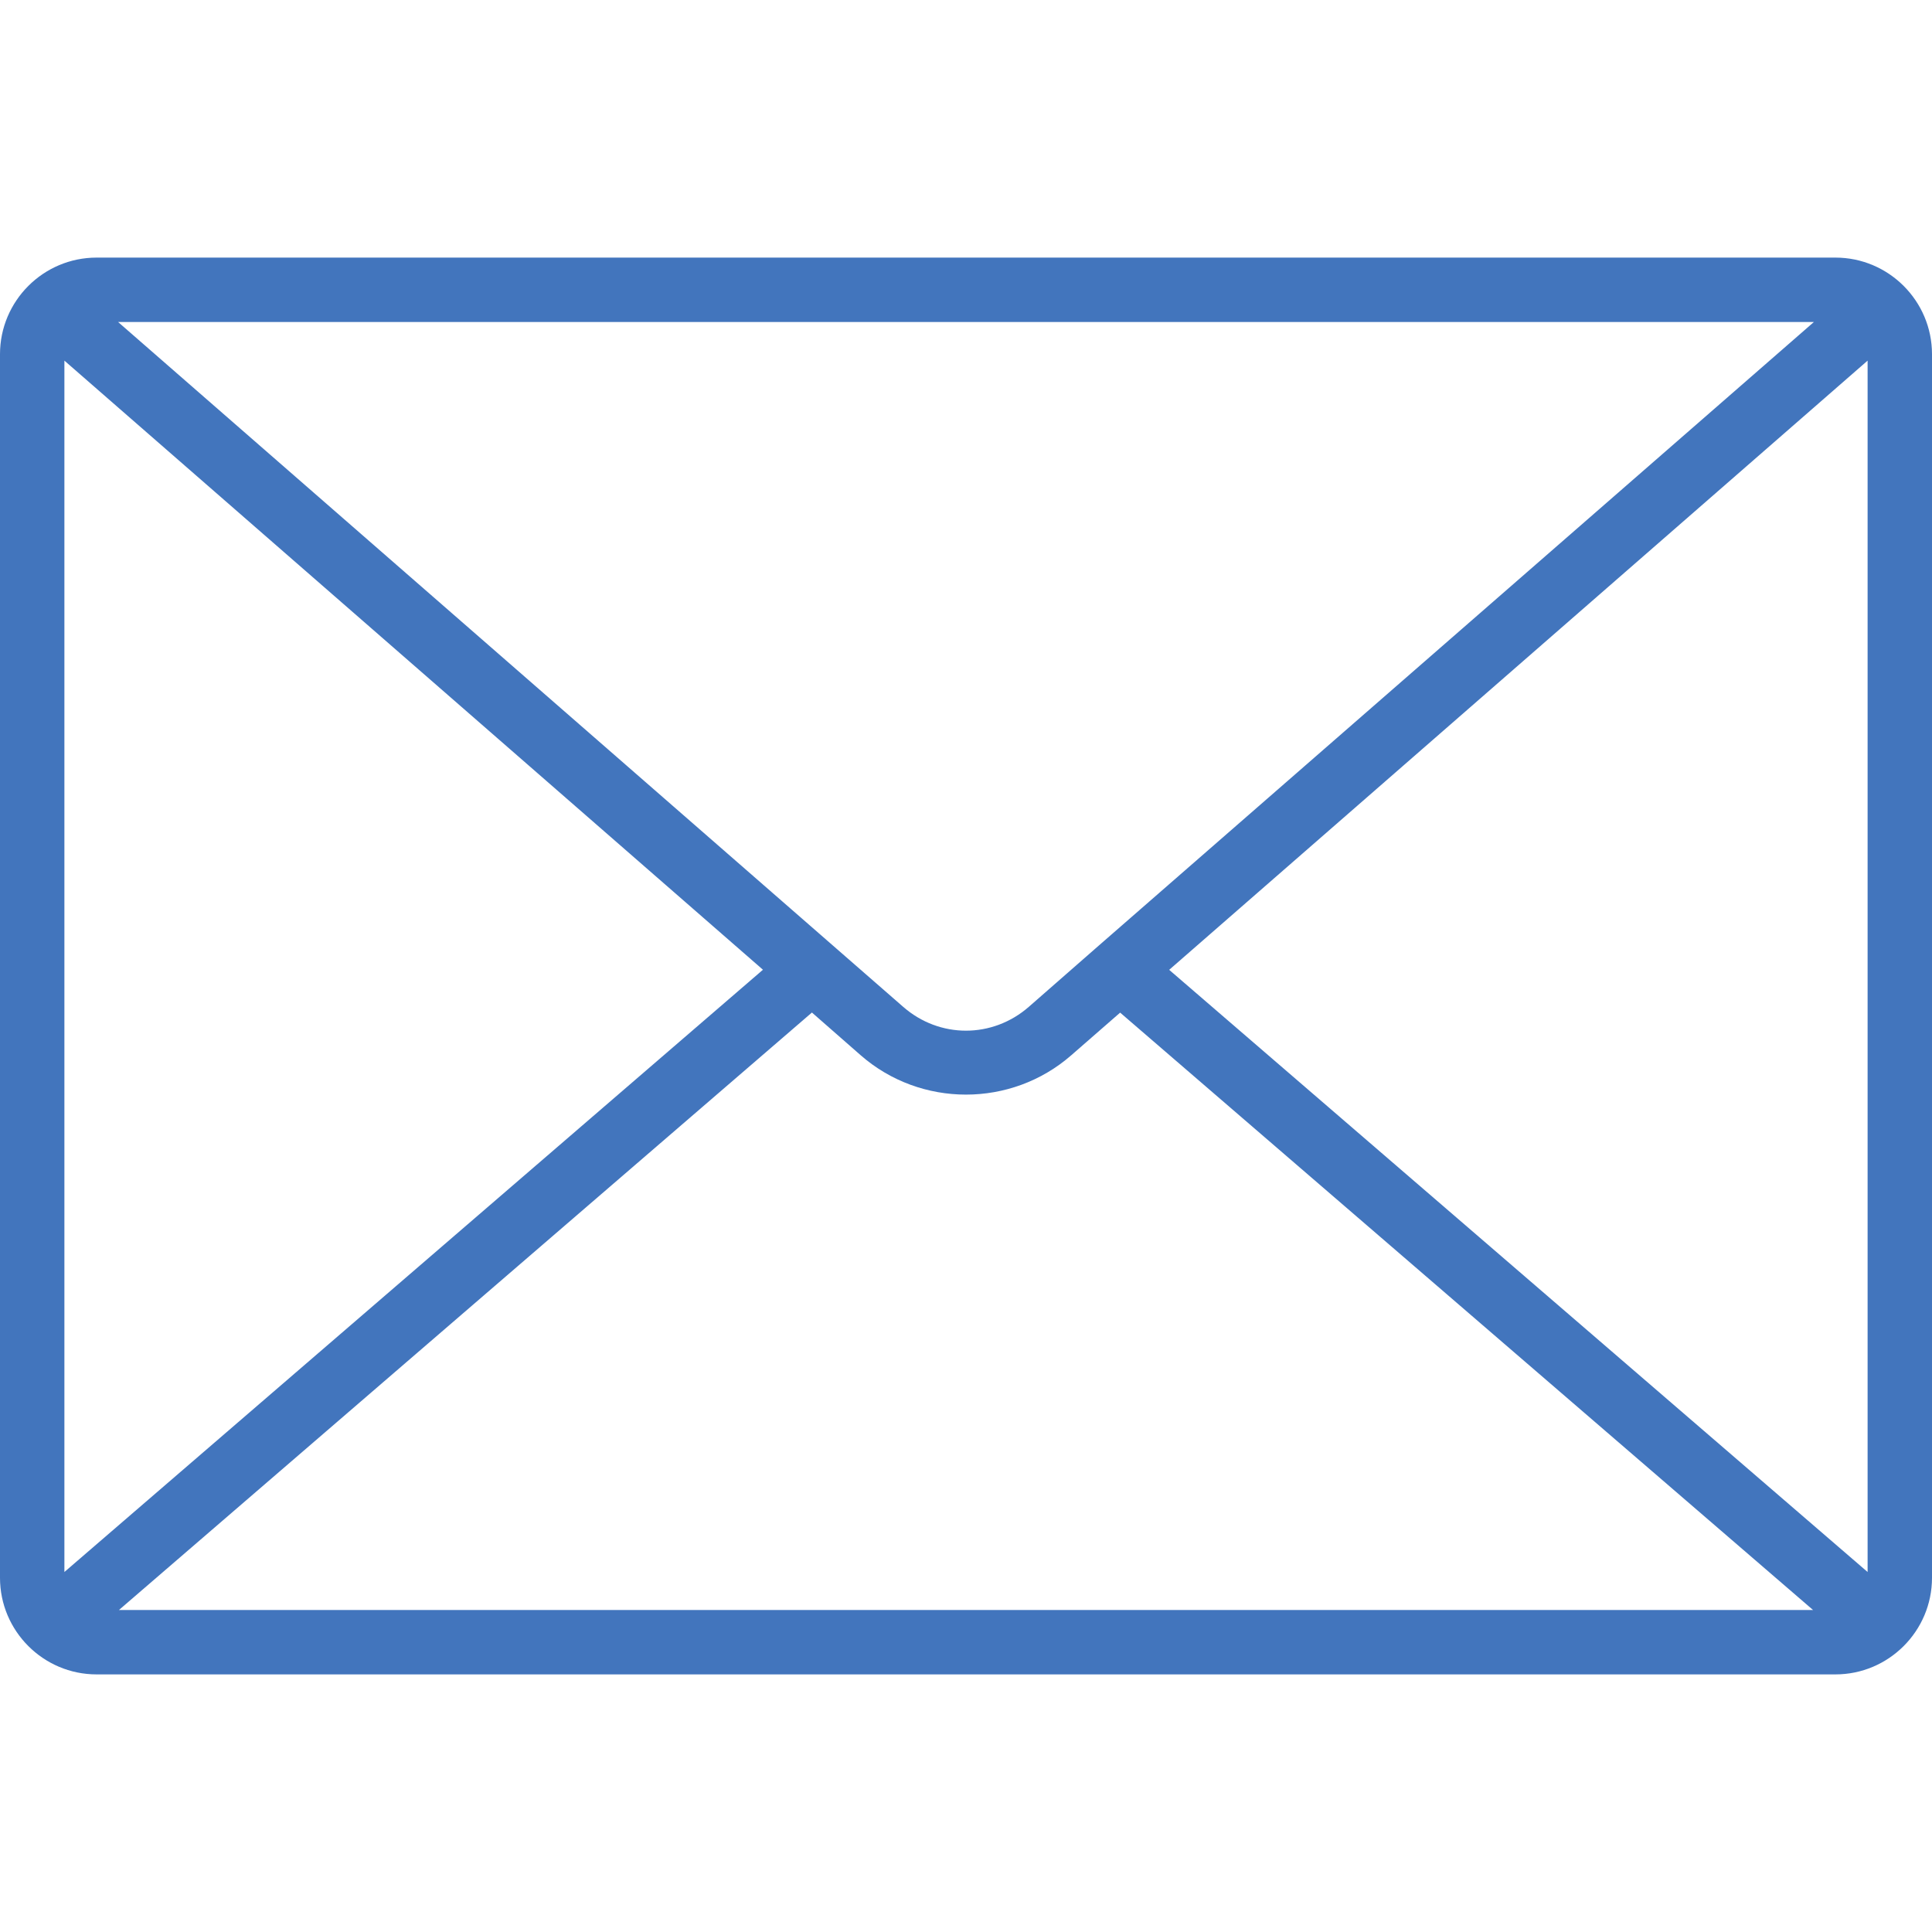 <svg version="1.1" id="Icons" xmlns="http://www.w3.org/2000/svg" xmlns:xlink="http://www.w3.org/1999/xlink" x="0px" y="0px"
                viewBox="0 0 60 60" enable-background="new 0 0 60 60" xml:space="preserve">
                <path fill="#4275bd" d="M57,8H3c-1.654,0-3,1.346-3,3v38c0,1.654,1.346,3,3,3h54c1.654,0,3-1.346,3-3V11
                    C60,9.346,58.654,8,57,8z M2,11.2l21.694,18.916L2,48.82V11.2z M34.121,29.368l-2.169,1.899
                    c-1.131,0.988-2.773,0.989-3.903,0.001L3.667,10h52.665L34.121,29.368z M25.215,31.445l1.517,1.329
                    c0.931,0.813,2.099,1.22,3.267,1.22c1.168,0,2.337-0.407,3.269-1.221l1.519-1.325L56.306,50H3.694
                    L25.215,31.445z M36.31,30.119L58,11.2v37.62L36.31,30.119z"/>
            </svg>